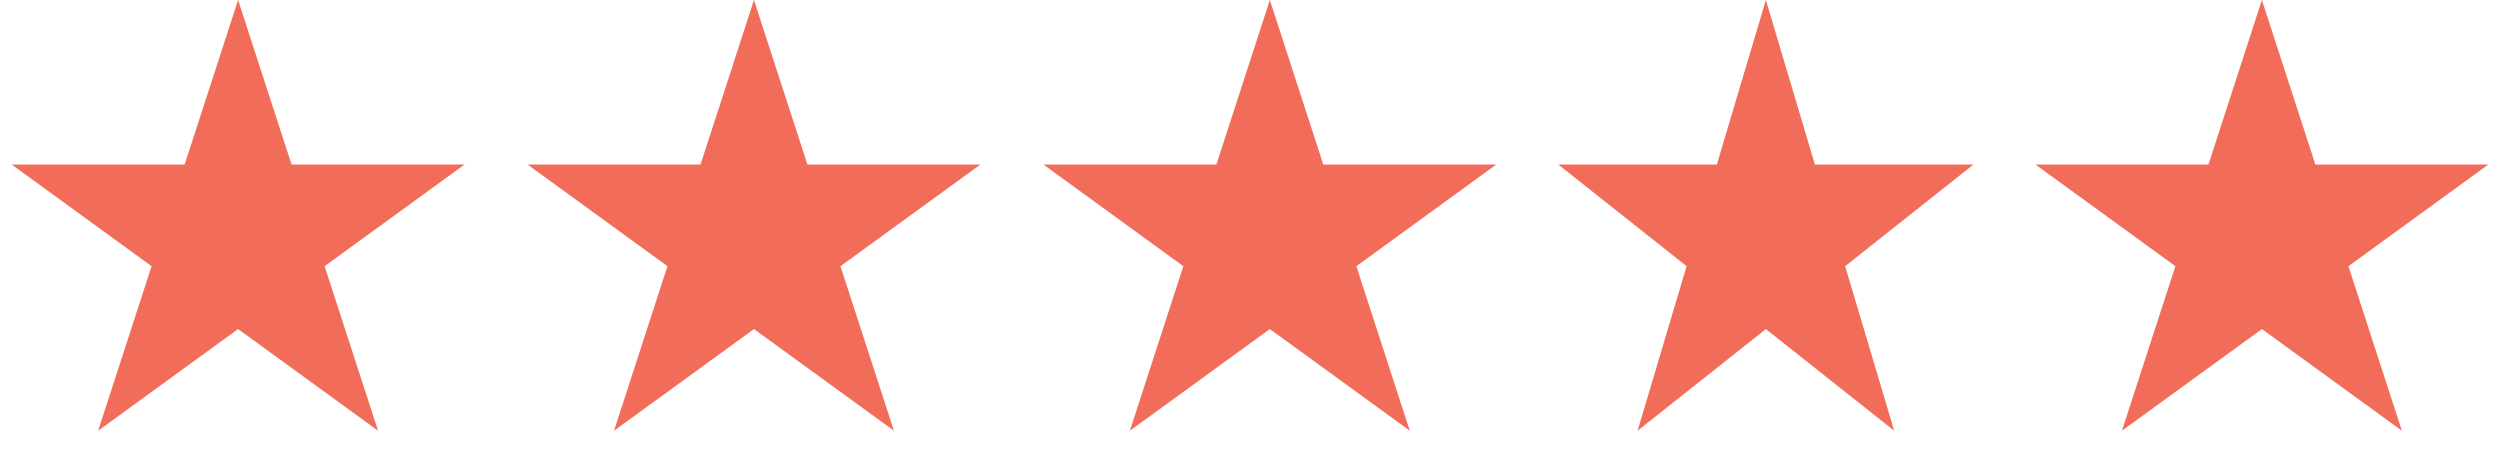 <svg width="63" height="12" viewBox="0 0 63 12" fill="none" xmlns="http://www.w3.org/2000/svg">
<path d="M6 0L7.347 4.146H11.706L8.18 6.708L9.527 10.854L6 8.292L2.473 10.854L3.82 6.708L0.294 4.146H4.653L6 0Z" fill="#F16C59"/>
<path d="M19 0L20.347 4.146H24.706L21.18 6.708L22.527 10.854L19 8.292L15.473 10.854L16.82 6.708L13.294 4.146H17.653L19 0Z" fill="#F16C59"/>
<path d="M32 0L33.347 4.146H37.706L34.18 6.708L35.527 10.854L32 8.292L28.473 10.854L29.82 6.708L26.294 4.146H30.653L32 0Z" fill="#F16C59"/>
<path d="M44.5 0L45.735 4.146H49.731L46.498 6.708L47.733 10.854L44.5 8.292L41.267 10.854L42.502 6.708L39.269 4.146H43.265L44.5 0Z" fill="#F16C59"/>
<path d="M57 0L58.347 4.146H62.706L59.18 6.708L60.527 10.854L57 8.292L53.473 10.854L54.82 6.708L51.294 4.146H55.653L57 0Z" fill="#F16C59"/>
</svg>
